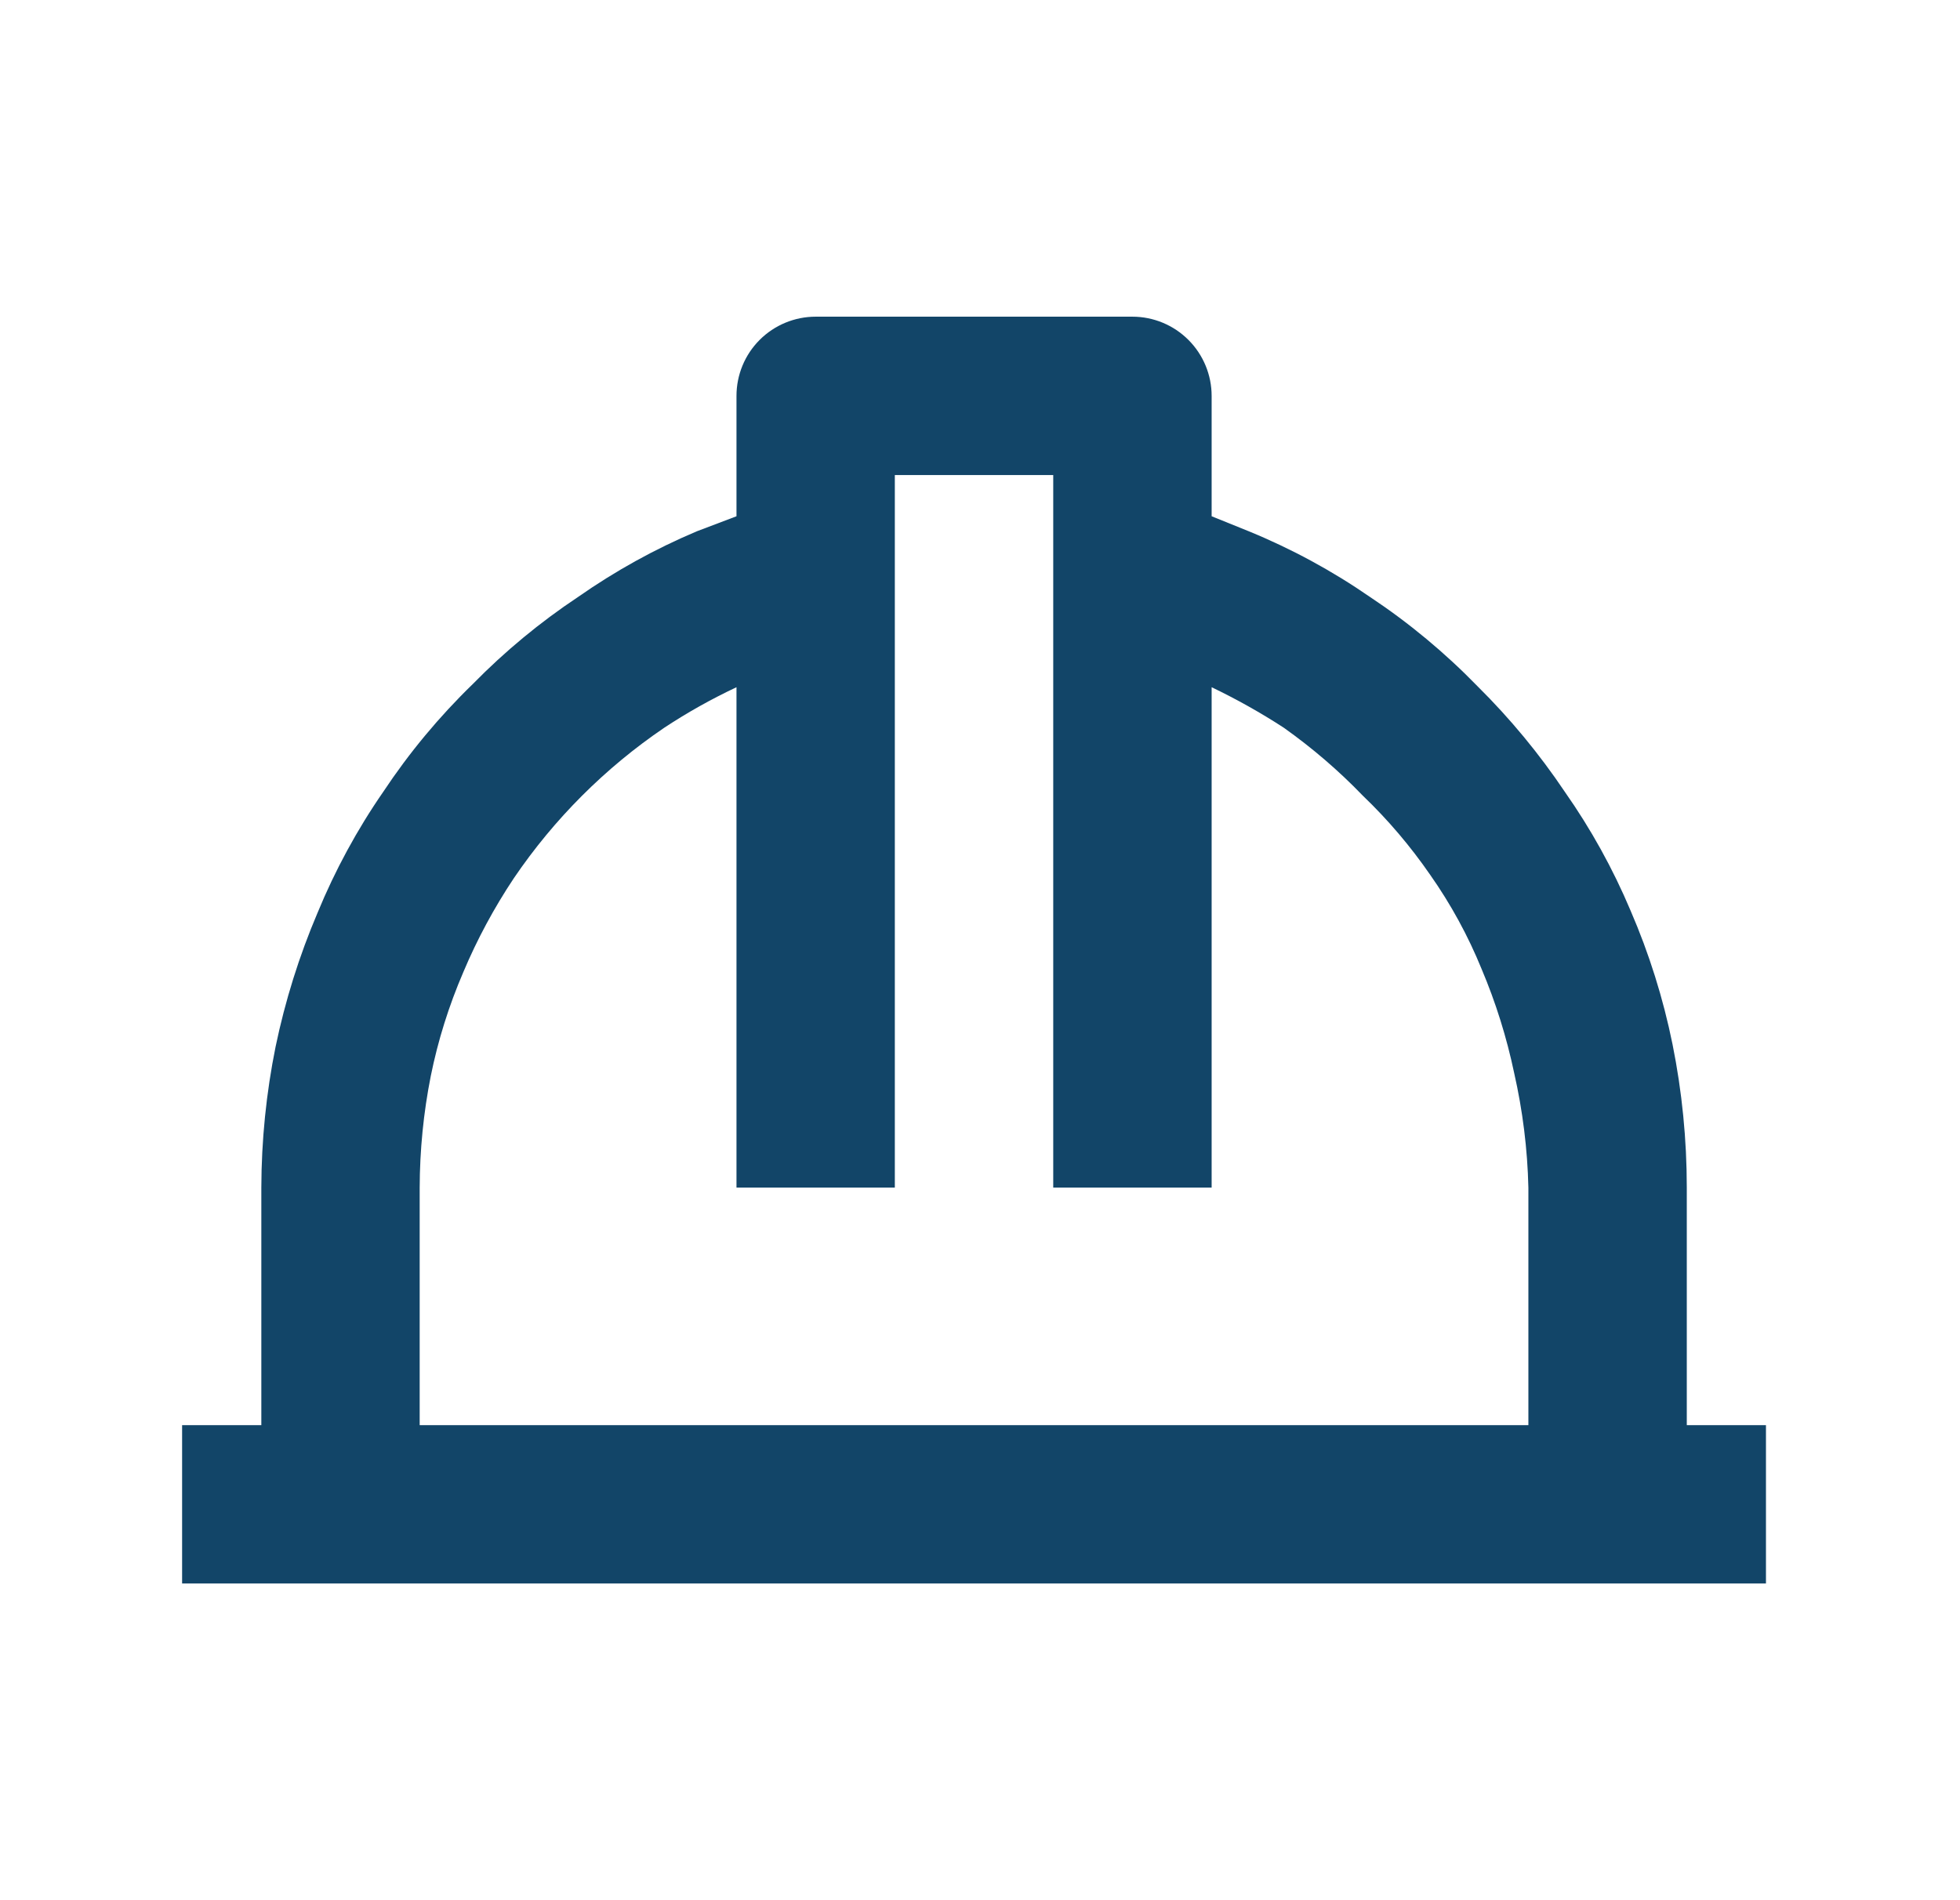 <svg width="33" height="32" viewBox="0 0 33 32" fill="none" xmlns="http://www.w3.org/2000/svg">
<path d="M28.4 20C28.4 19.19 28.32 18.381 28.16 17.587C28.003 16.813 27.766 16.058 27.453 15.334C27.156 14.63 26.785 13.959 26.346 13.334C25.917 12.695 25.426 12.101 24.88 11.56C24.331 10.995 23.723 10.489 23.066 10.053C22.428 9.612 21.744 9.241 21.026 8.947L20.4 8.694V6.667C20.4 6.313 20.259 5.974 20.009 5.724C19.759 5.474 19.42 5.333 19.066 5.333H13.733C13.38 5.333 13.04 5.474 12.79 5.724C12.54 5.974 12.4 6.313 12.4 6.667V8.694L11.733 8.947C11.029 9.244 10.359 9.615 9.733 10.053C9.092 10.479 8.498 10.971 7.96 11.52C7.394 12.069 6.889 12.677 6.453 13.334C6.012 13.972 5.641 14.656 5.346 15.373C5.037 16.099 4.801 16.854 4.64 17.627C4.482 18.408 4.402 19.203 4.4 20V24H3.066V26.667H29.733V24H28.4V20ZM7.066 20C7.068 19.369 7.13 18.739 7.253 18.12C7.374 17.521 7.558 16.935 7.8 16.373C8.033 15.819 8.319 15.288 8.653 14.787C9.33 13.79 10.19 12.93 11.186 12.254C11.574 11.998 11.98 11.771 12.4 11.573V20H15.066V8H17.733V20H20.4V11.573C20.818 11.774 21.224 12.001 21.613 12.254C22.092 12.594 22.539 12.977 22.946 13.4C23.369 13.805 23.748 14.252 24.08 14.733C24.428 15.228 24.718 15.76 24.946 16.32C25.184 16.883 25.367 17.468 25.493 18.067C25.637 18.702 25.718 19.349 25.733 20V24H7.066V20Z" fill="#124568"/>
</svg>
